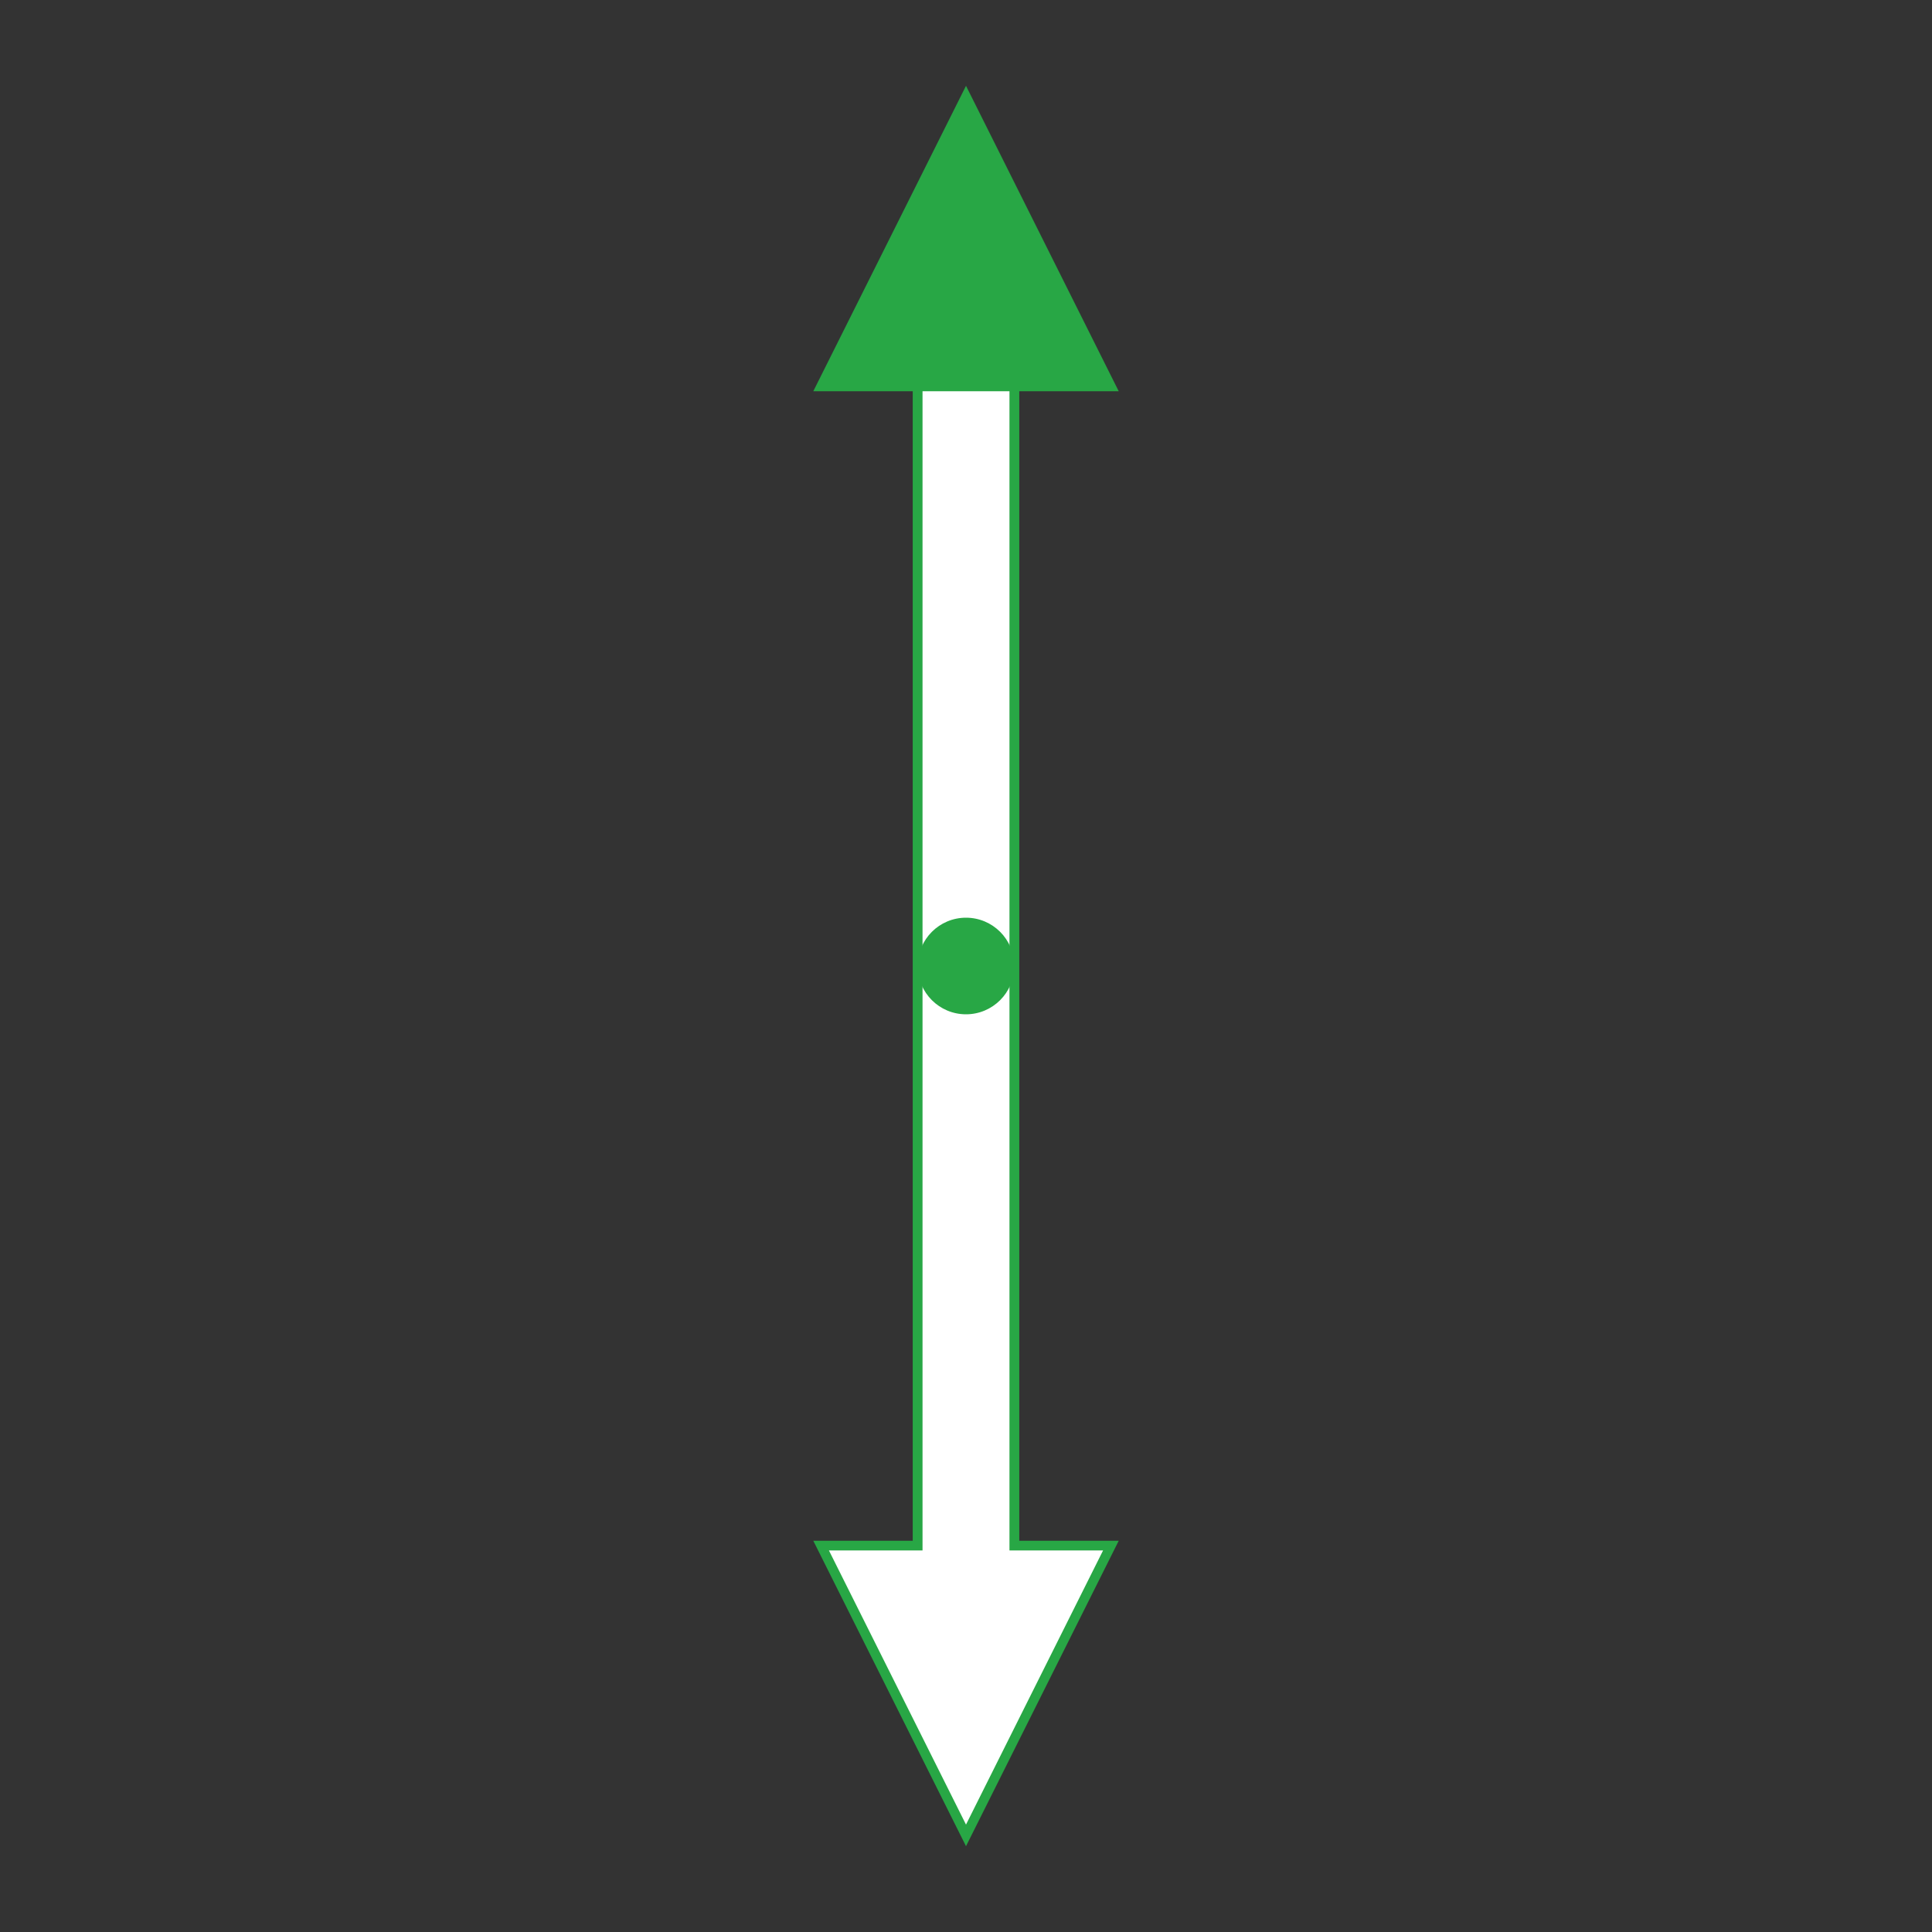 <?xml version="1.0" encoding="UTF-8"?>
<svg width="200" height="200" viewBox="0 0 200 200" xmlns="http://www.w3.org/2000/svg">
    <rect x="0" y="0" width="200" height="200" fill="#333333" stroke="none"/>
    <!-- Ok gövdesi -->
    <g transform="translate(100 100)">
        <!-- Kuzey oku (yeşil) -->
        <path d="M0,-90 L15,-60 L5,-60 L5,60 L-5,60 L-5,-60 L-15,-60 Z" 
              fill="#28a745" stroke="#28a745" stroke-width="1"/>
        <!-- Güney oku (beyaz) -->
        <path d="M0,90 L15,60 L5,60 L5,-60 L-5,-60 L-5,60 L-15,60 Z" 
              fill="#ffffff" stroke="#28a745" stroke-width="1"/>
    </g>
    
    <!-- Merkez nokta -->
    <circle cx="100" cy="100" r="5" fill="#28a745"/>
</svg> 